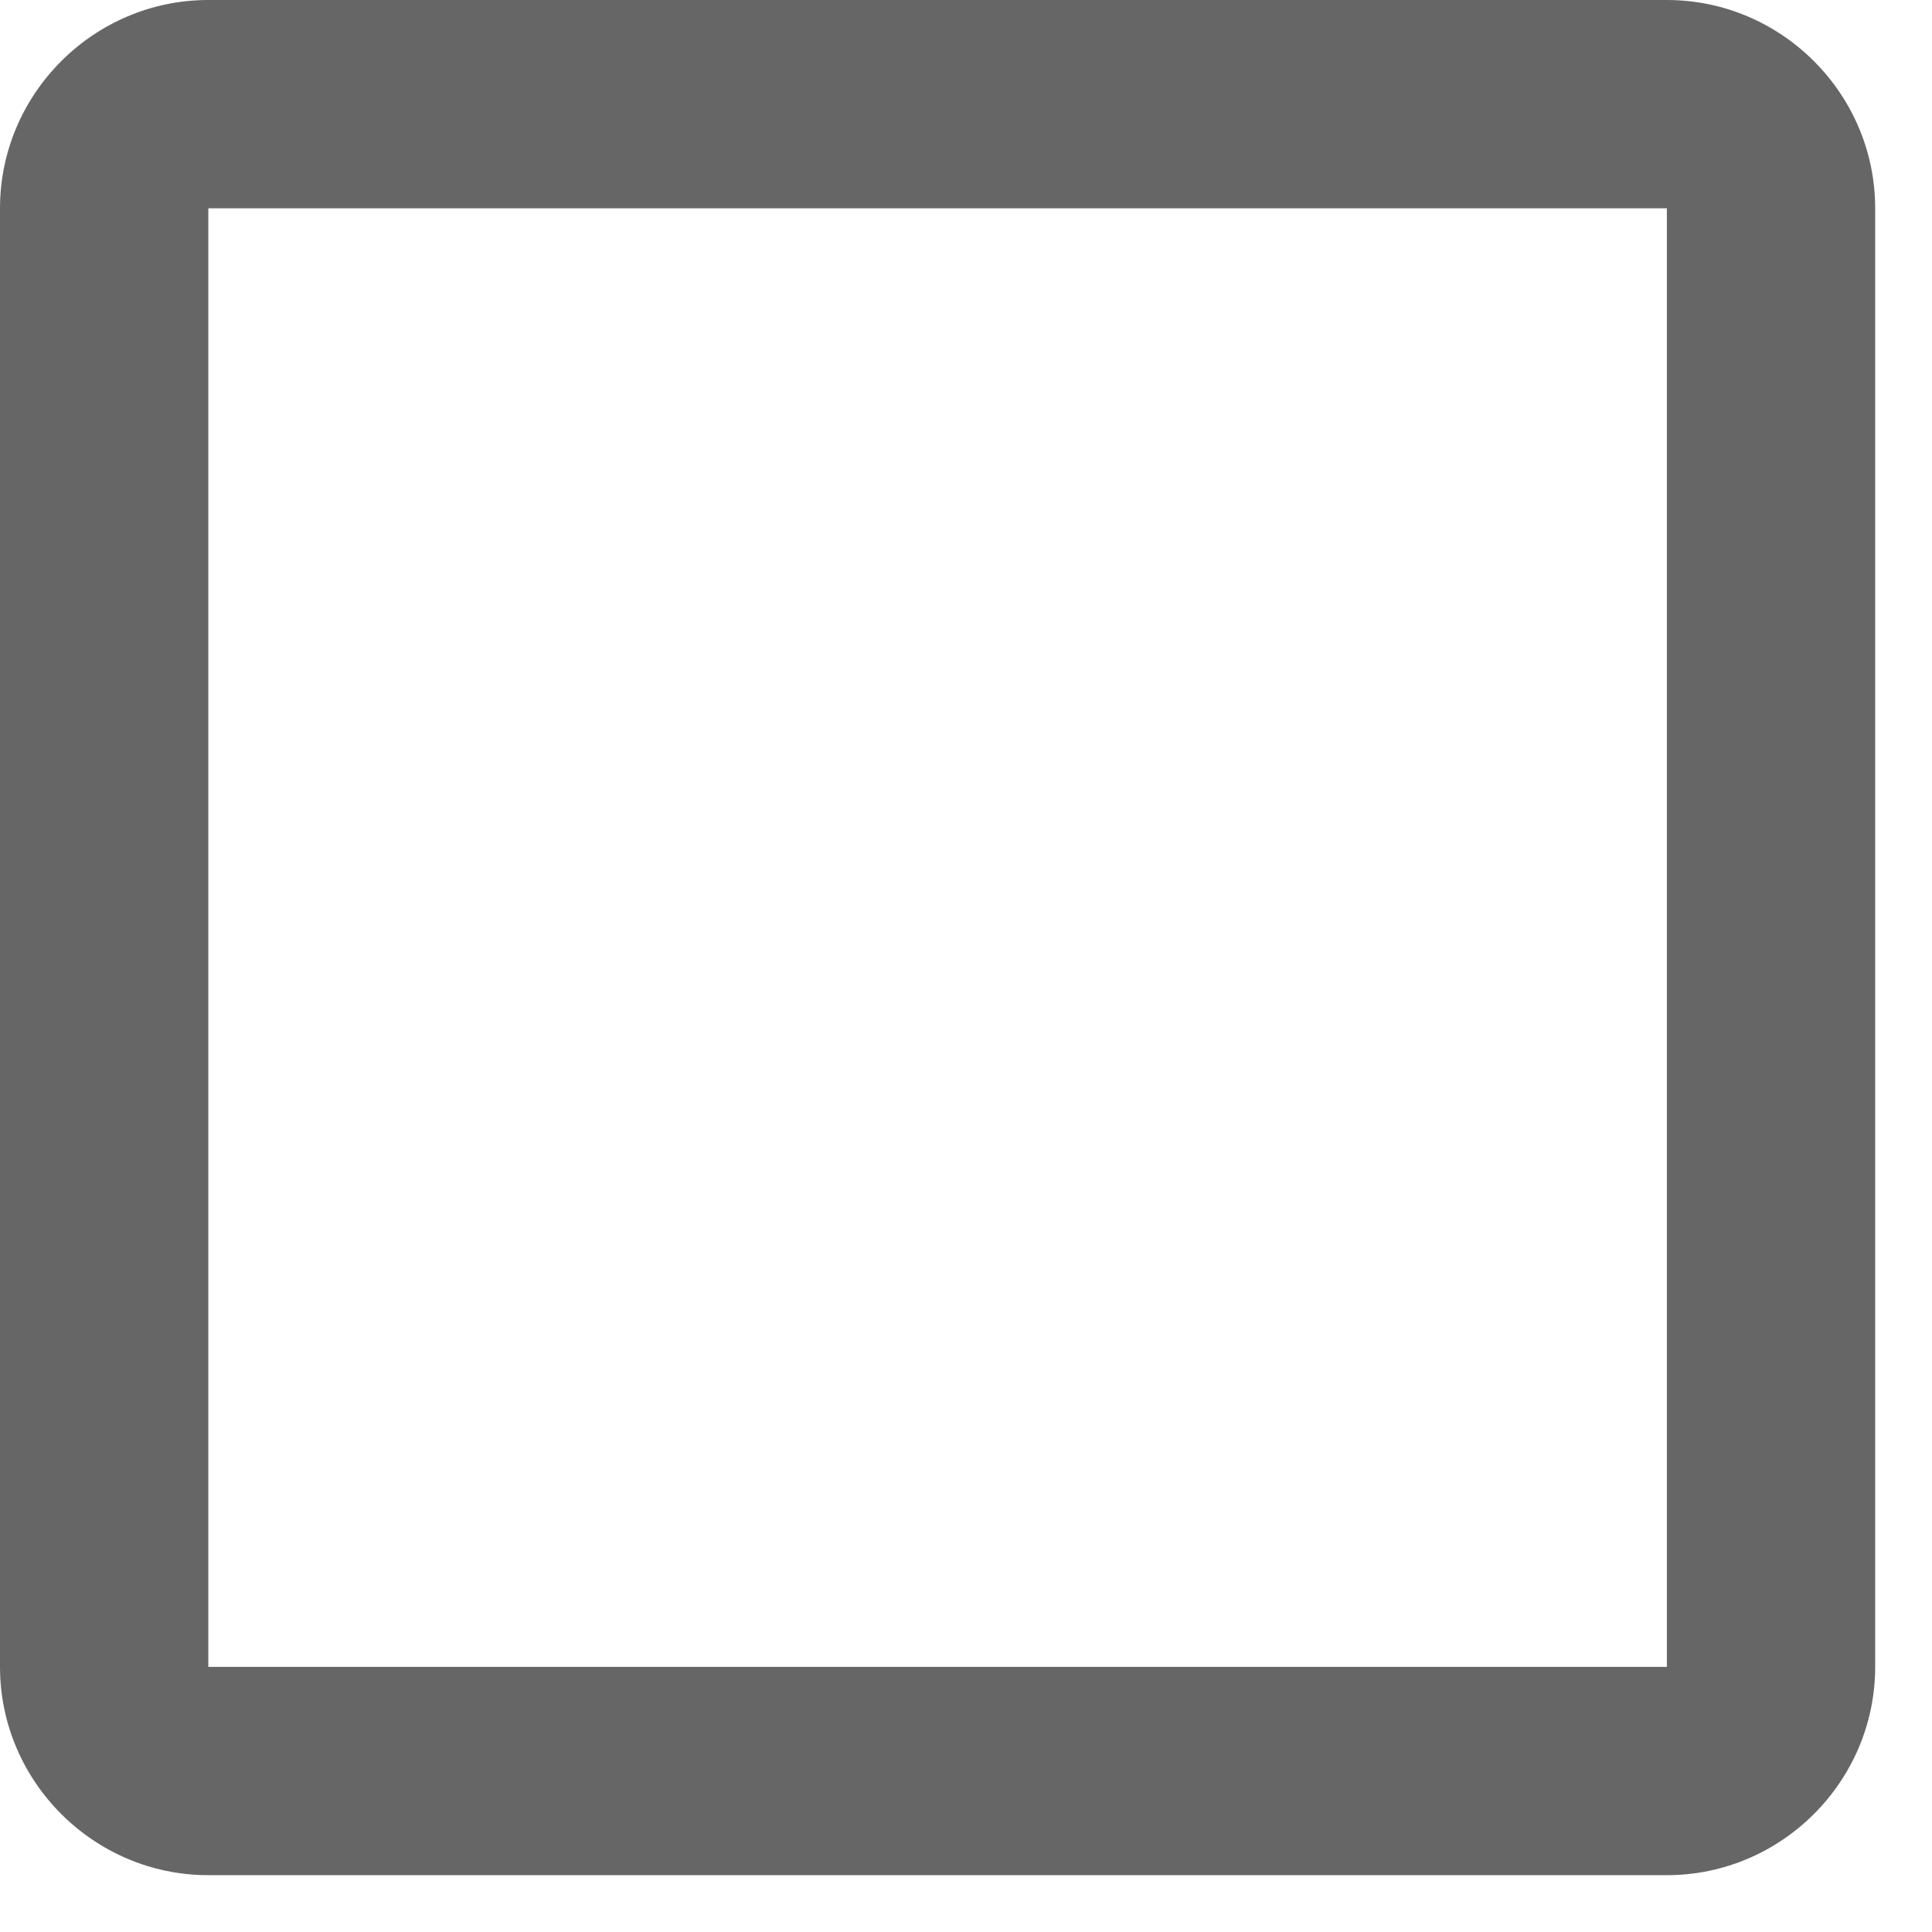 <svg xmlns="http://www.w3.org/2000/svg" width="17" height="17" viewBox="0 0 17 17">
    <g fill="none" fill-rule="evenodd">
        <path fill="#666" fill-rule="nonzero" d="M18.667 5.833v12.834H5.833V5.833h12.834zm0-1.833H5.833C4.825 4 4 4.825 4 5.833v12.834c0 1.008.825 1.833 1.833 1.833h12.834c1.008 0 1.833-.825 1.833-1.833V5.833C20.5 4.825 19.675 4 18.667 4z" transform="translate(-4 -4)"/>
        <path d="M0 0L24 0 24 24 0 24z" transform="translate(-4 -4)"/>
    </g>
</svg>
